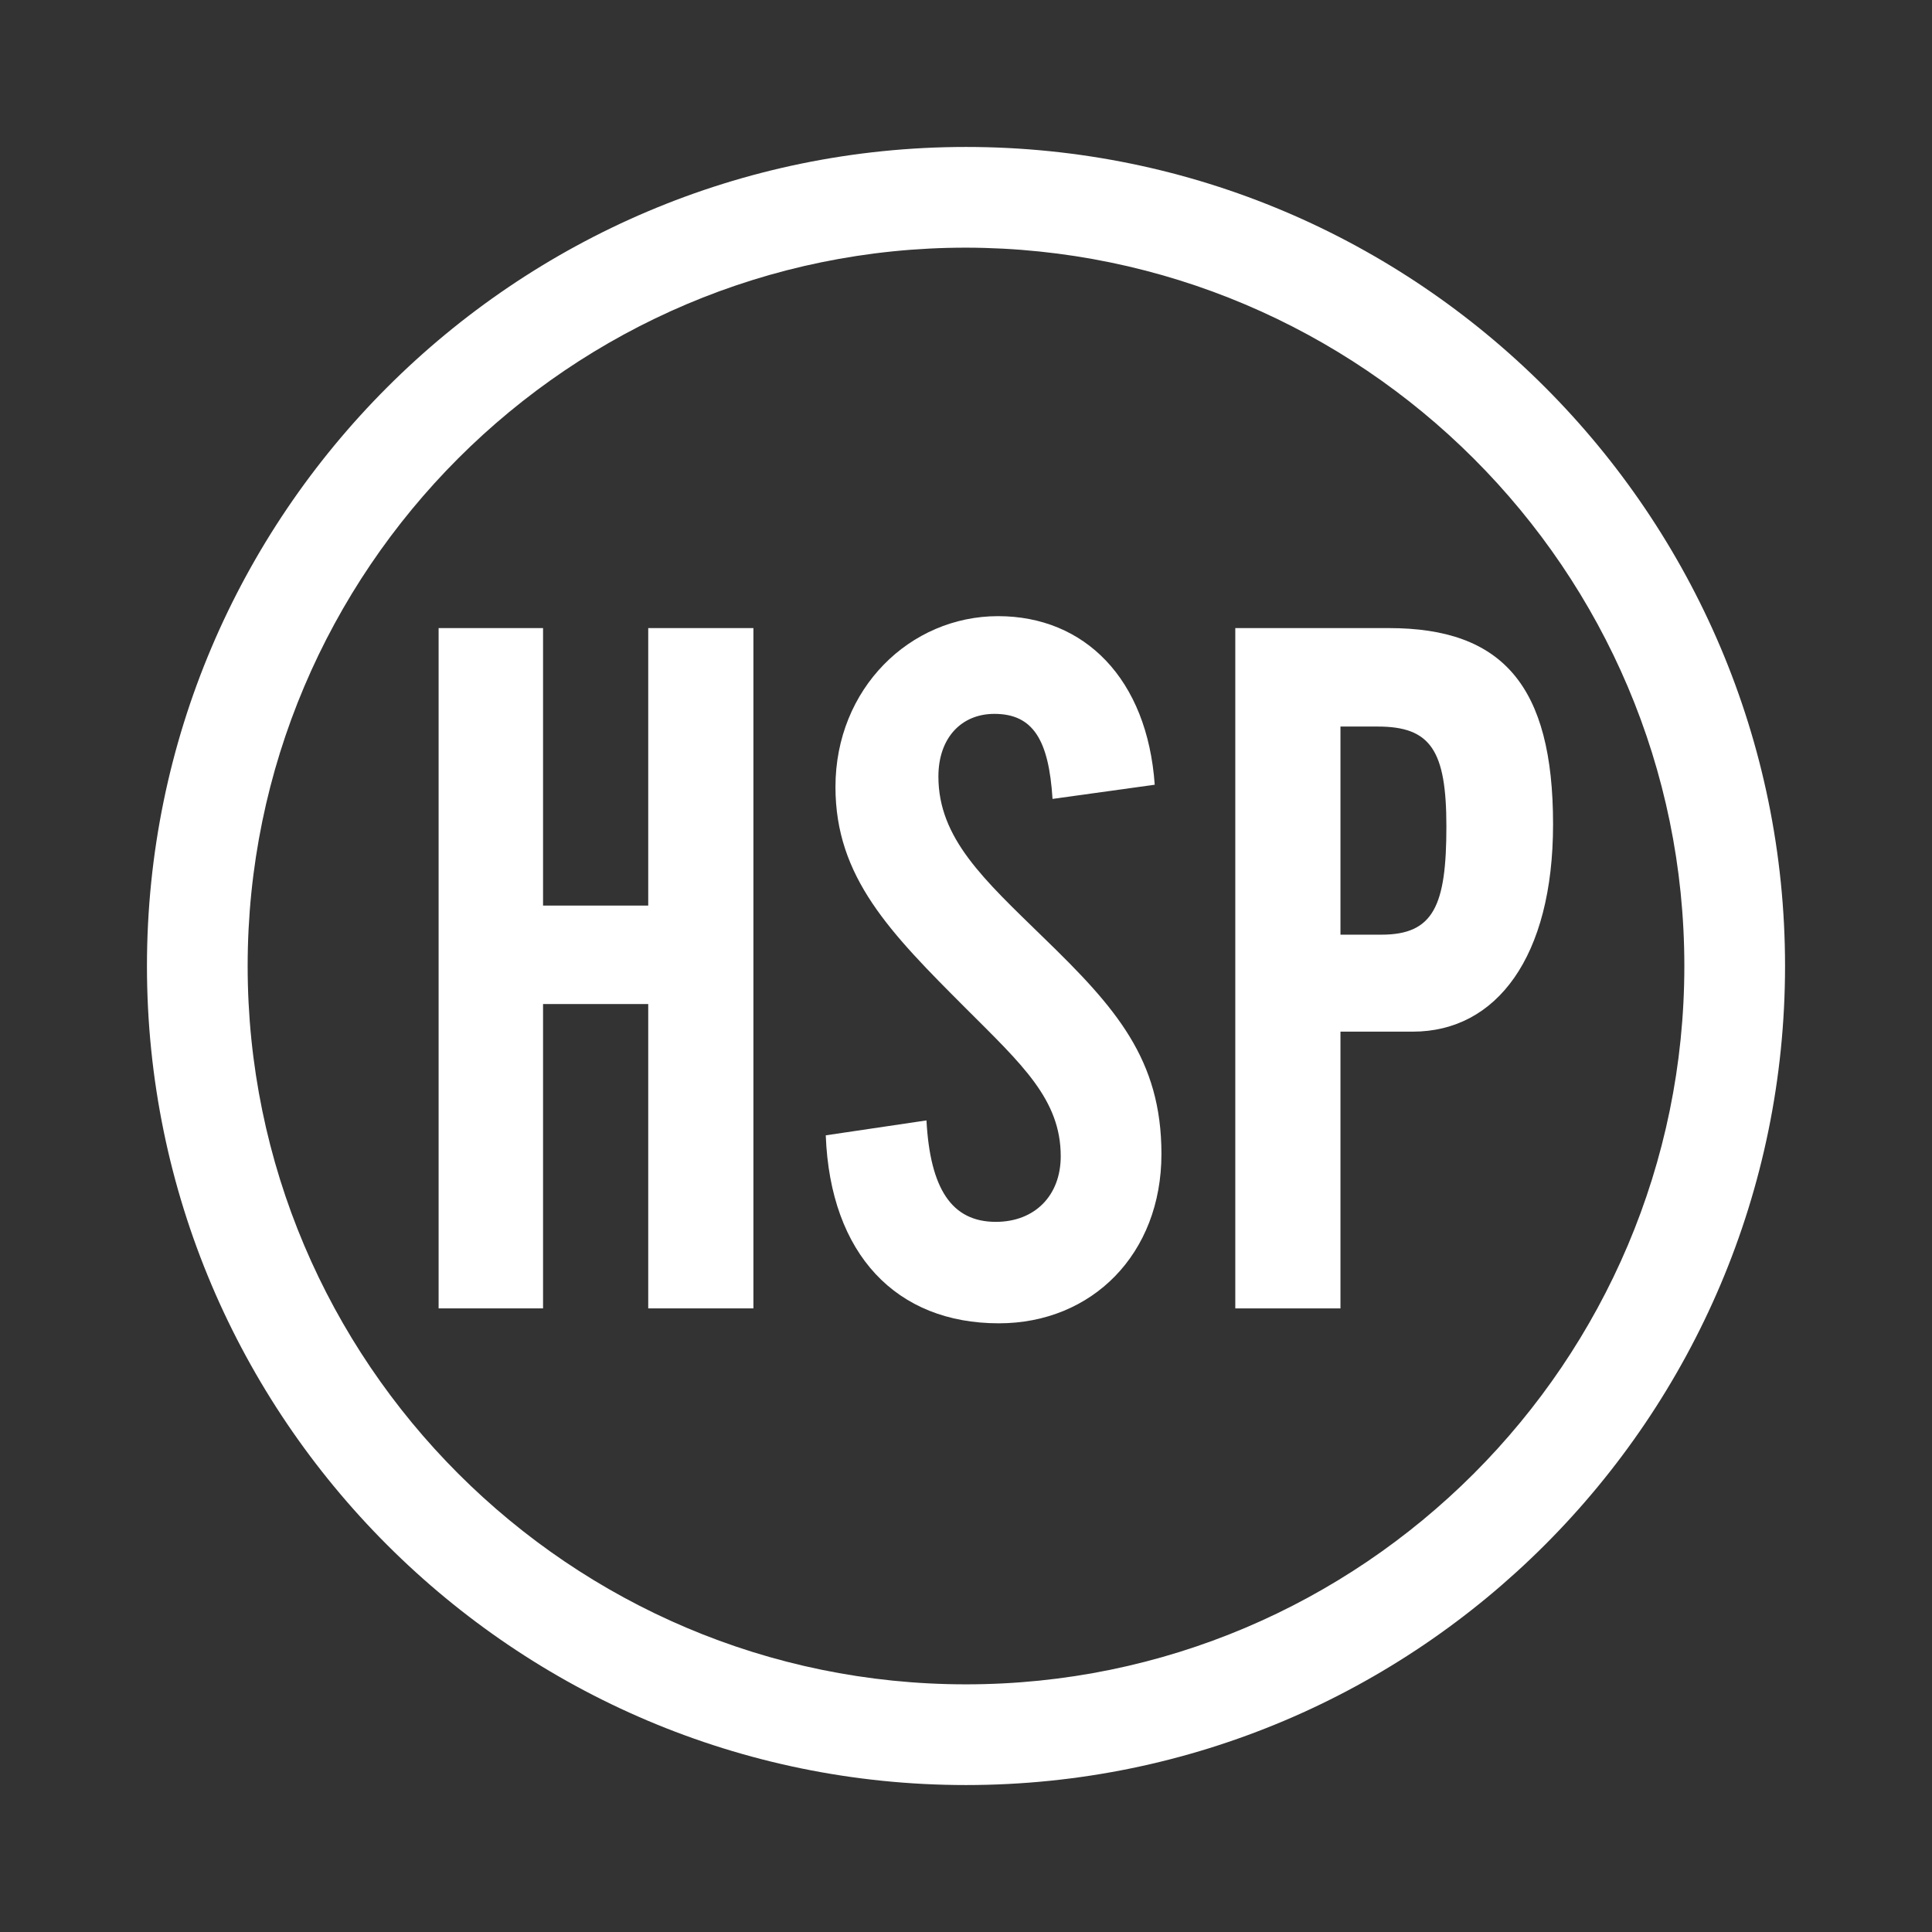 <?xml version="1.0" encoding="utf-8"?>
<!-- Generator: Adobe Illustrator 27.1.1, SVG Export Plug-In . SVG Version: 6.00 Build 0)  -->
<svg version="1.1" id="Layer_1" xmlns="http://www.w3.org/2000/svg" xmlns:xlink="http://www.w3.org/1999/xlink" x="0px" y="0px"
	 viewBox="0 0 259 259" style="enable-background:new 0 0 259 259;" xml:space="preserve">
<rect x="0" y="0" width="259" height="259" fill="#333333" stroke="none"/>
<style type="text/css">
	.st0{fill:#FFFFFF;}
</style>
<g>
	<g>
		<path class="st0" d="M72.8,84.2v37.2h14.1V84.2H101v91.2H86.9v-40.8H72.8v40.8h-14V84.2H72.8z"/>
		<path class="st0" d="M124.2,150.2c0.5,9.2,3.4,13.6,9.3,13.6c5.2,0,8.7-3.5,8.7-8.8c0-7.6-5.2-12.3-12.7-19.8
			C119.3,125,112,117.6,112,105.5c0-13.2,10-22.9,21.8-22.9c11.6,0,20,8.4,21,22.6l-13.7,1.9c-0.5-7.9-2.6-11.4-7.8-11.4
			c-4.4,0-7.5,3.2-7.5,8.4c0,8.3,6.1,13.8,14.1,21.6c9.7,9.4,15.8,16.3,15.8,29c0,13.4-9.3,22.7-21.8,22.7
			c-13.7,0-22.6-9.2-23.2-25.2L124.2,150.2z"/>
		<path class="st0" d="M165.5,84.2h20.7c15.2,0,22,7.7,22,26.3c0,17.8-7.6,27.8-18.8,27.8h-9.7v37.1h-14.1V84.2z M185.2,125.3
			c7,0,8.7-3.9,8.7-14.5c0-10.2-2.1-13.4-9.2-13.4h-5v27.9H185.2z"/>
	</g>
	<g>
		<path class="st0" d="M225.8,129.5c0,53.1-43.2,96.3-96.3,96.3c-53.1,0-96.3-43.2-96.3-96.3c0-53.1,43.2-96.3,96.3-96.3
			C182.6,33.3,225.8,76.4,225.8,129.5z M129.5,19.7C69,19.7,19.7,69,19.7,129.5c0,60.6,49.3,109.8,109.8,109.8
			c60.6,0,109.8-49.3,109.8-109.8C239.3,69,190.1,19.7,129.5,19.7z"/>
	</g>
</g>
</svg>
